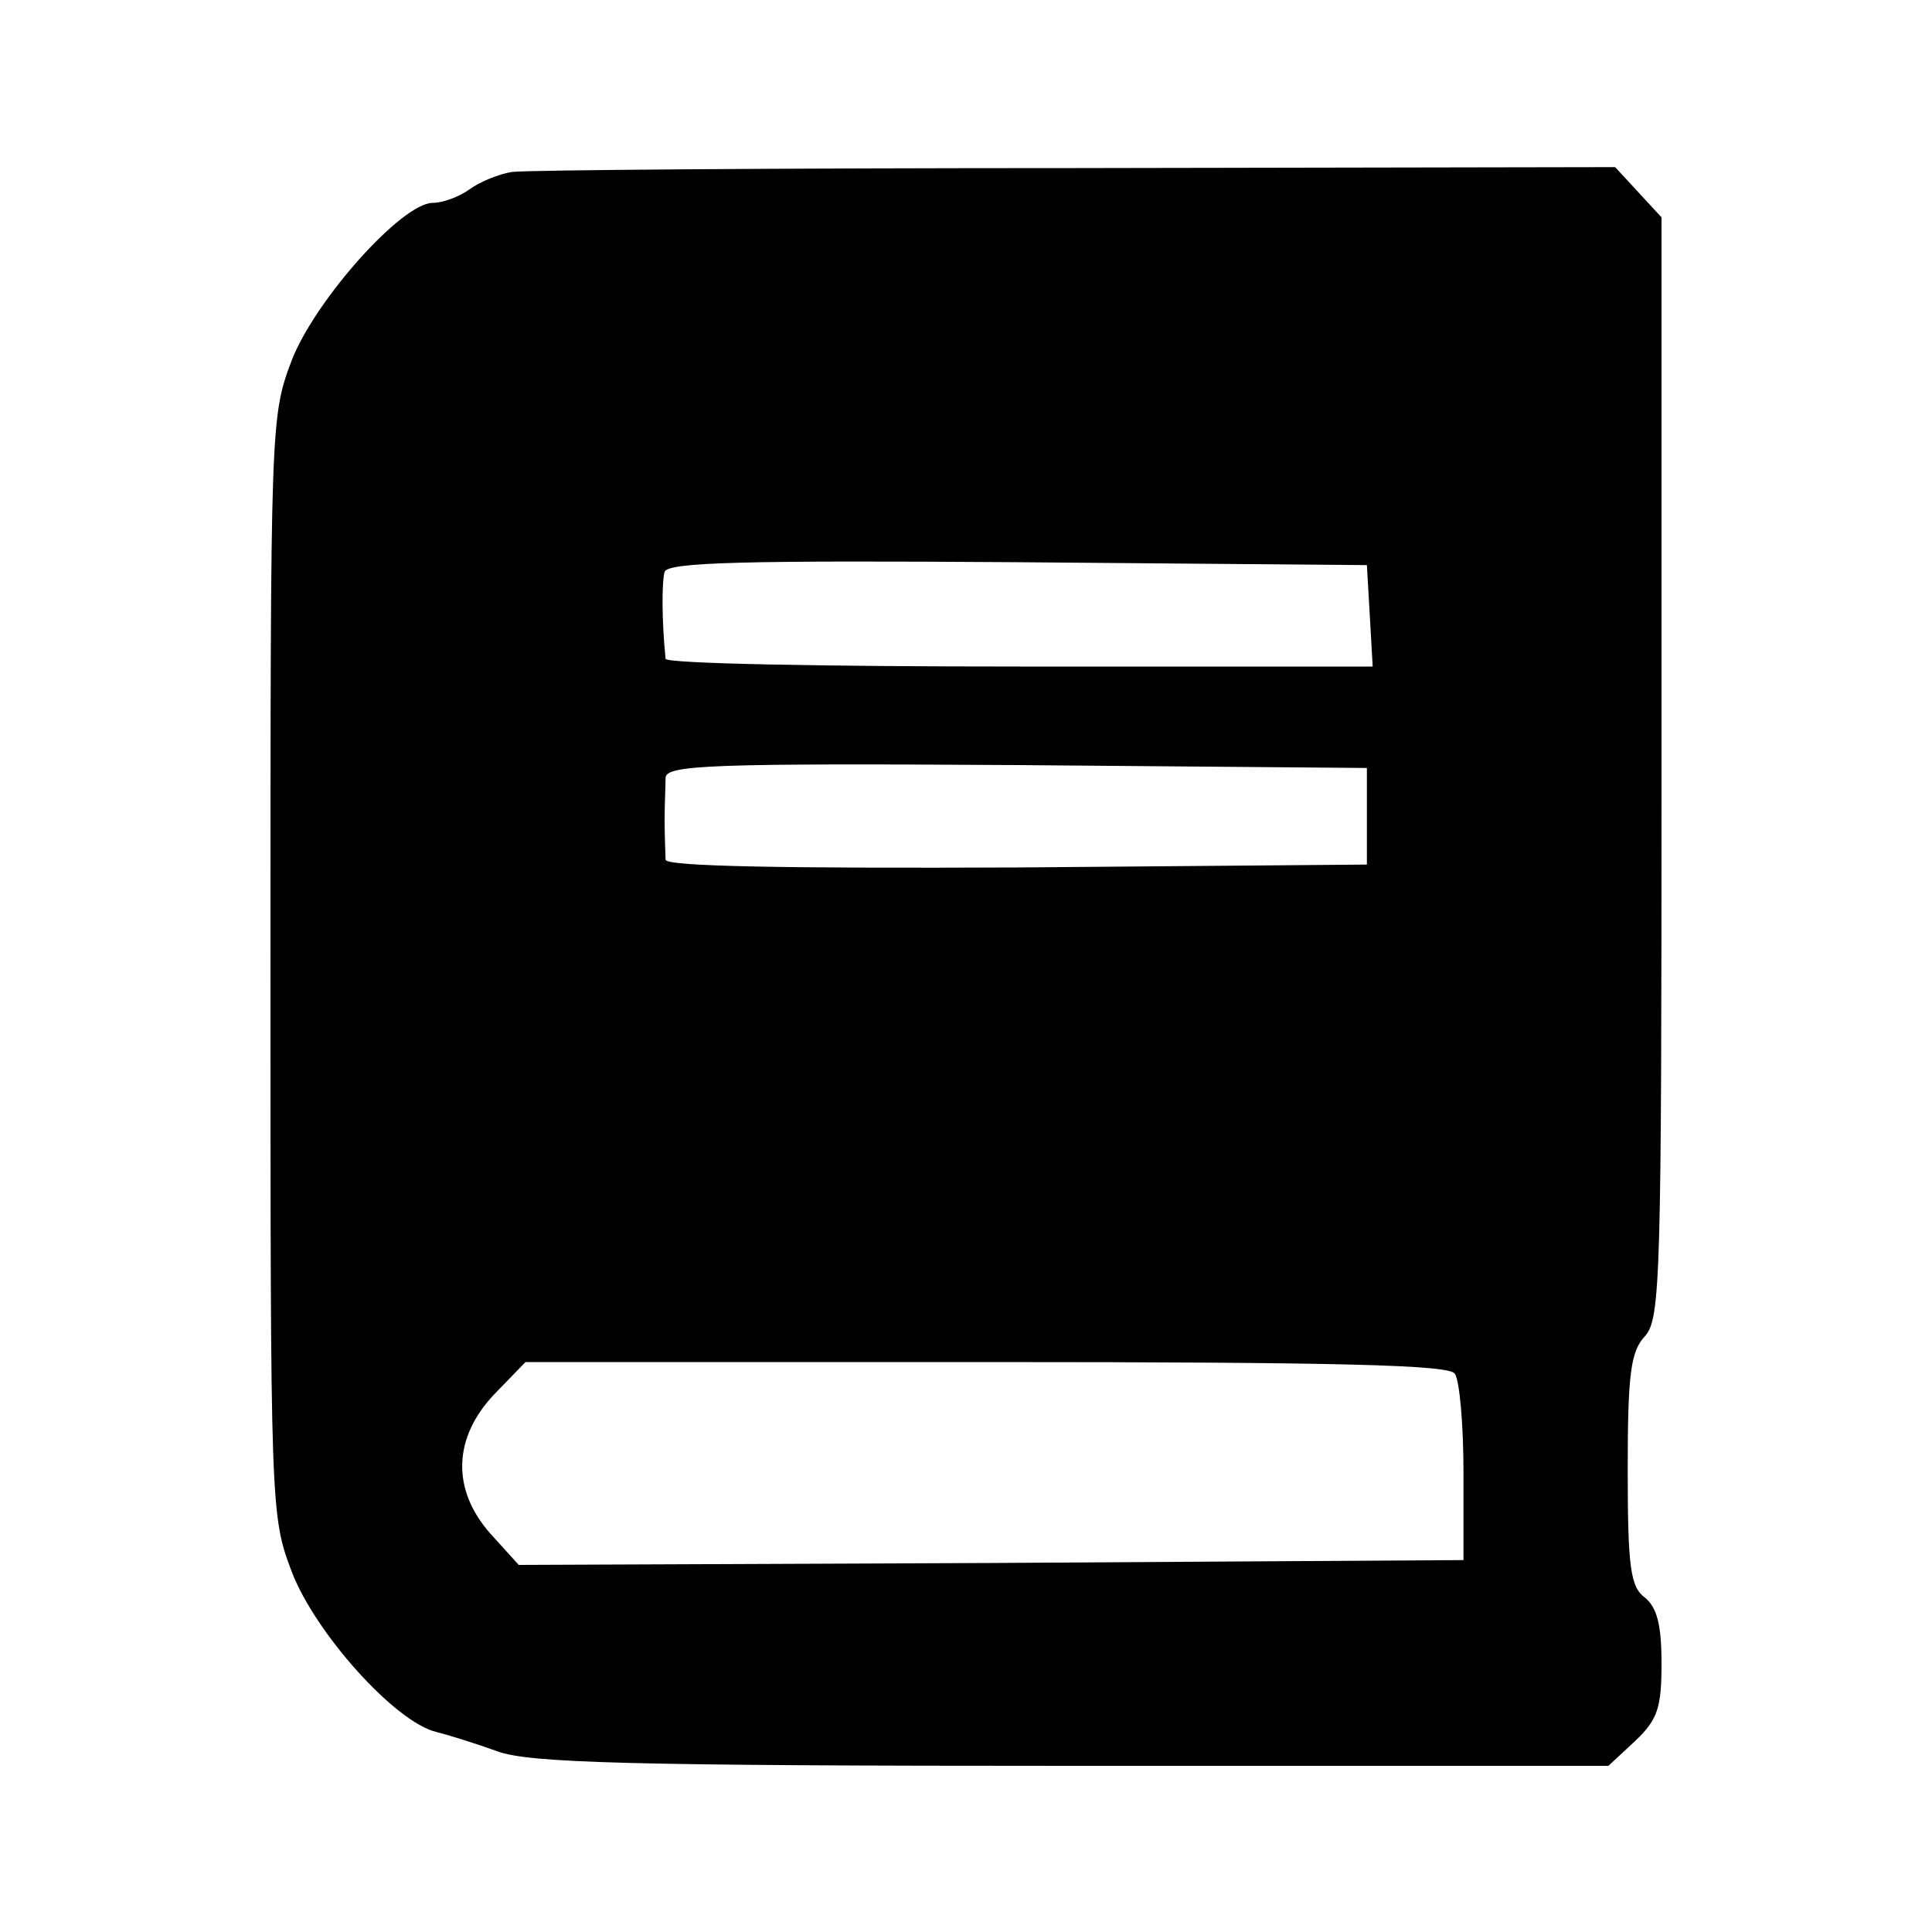 <?xml version="1.0" standalone="no"?>
<!DOCTYPE svg PUBLIC "-//W3C//DTD SVG 20010904//EN"
 "http://www.w3.org/TR/2001/REC-SVG-20010904/DTD/svg10.dtd">
<svg version="1.0" xmlns="http://www.w3.org/2000/svg"
 width="200pt" height="200pt" viewBox="0 0 200 200"
 preserveAspectRatio="xMidYMid meet">
<g transform="translate(0,200) scale(0.1,-0.1)"
fill="#000000" stroke="none">
<path d="M530 1822 c-13 -2 -33 -10 -44 -18 -11 -8 -28 -14 -38 -14 -32 0
-122 -101 -146 -163 -22 -58 -22 -65 -22 -627 0 -562 0 -569 22 -627 24 -63
107 -156 150 -166 12 -3 41 -12 63 -20 33 -12 135 -15 595 -15 l555 0 28 26
c23 22 27 34 27 80 0 41 -5 58 -17 68 -15 11 -18 30 -18 132 0 100 3 123 18
139 16 18 17 61 17 589 l0 569 -24 26 -24 26 -559 -1 c-307 0 -569 -2 -583 -4z
m888 -459 l3 -53 -365 0 c-202 0 -366 3 -367 8 -4 40 -4 79 -1 90 3 10 82 12
366 10 l361 -3 3 -52z m-3 -208 l0 -50 -362 -3 c-240 -1 -363 1 -364 8 0 5 -1
24 -1 40 0 17 1 37 1 45 1 13 46 15 364 13 l362 -3 0 -50z m91 -577 c5 -7 9
-53 9 -103 l0 -90 -489 -3 -489 -2 -29 32 c-41 46 -39 100 4 145 l32 33 477 0
c370 0 479 -3 485 -12z"/>
</g>
</svg>
